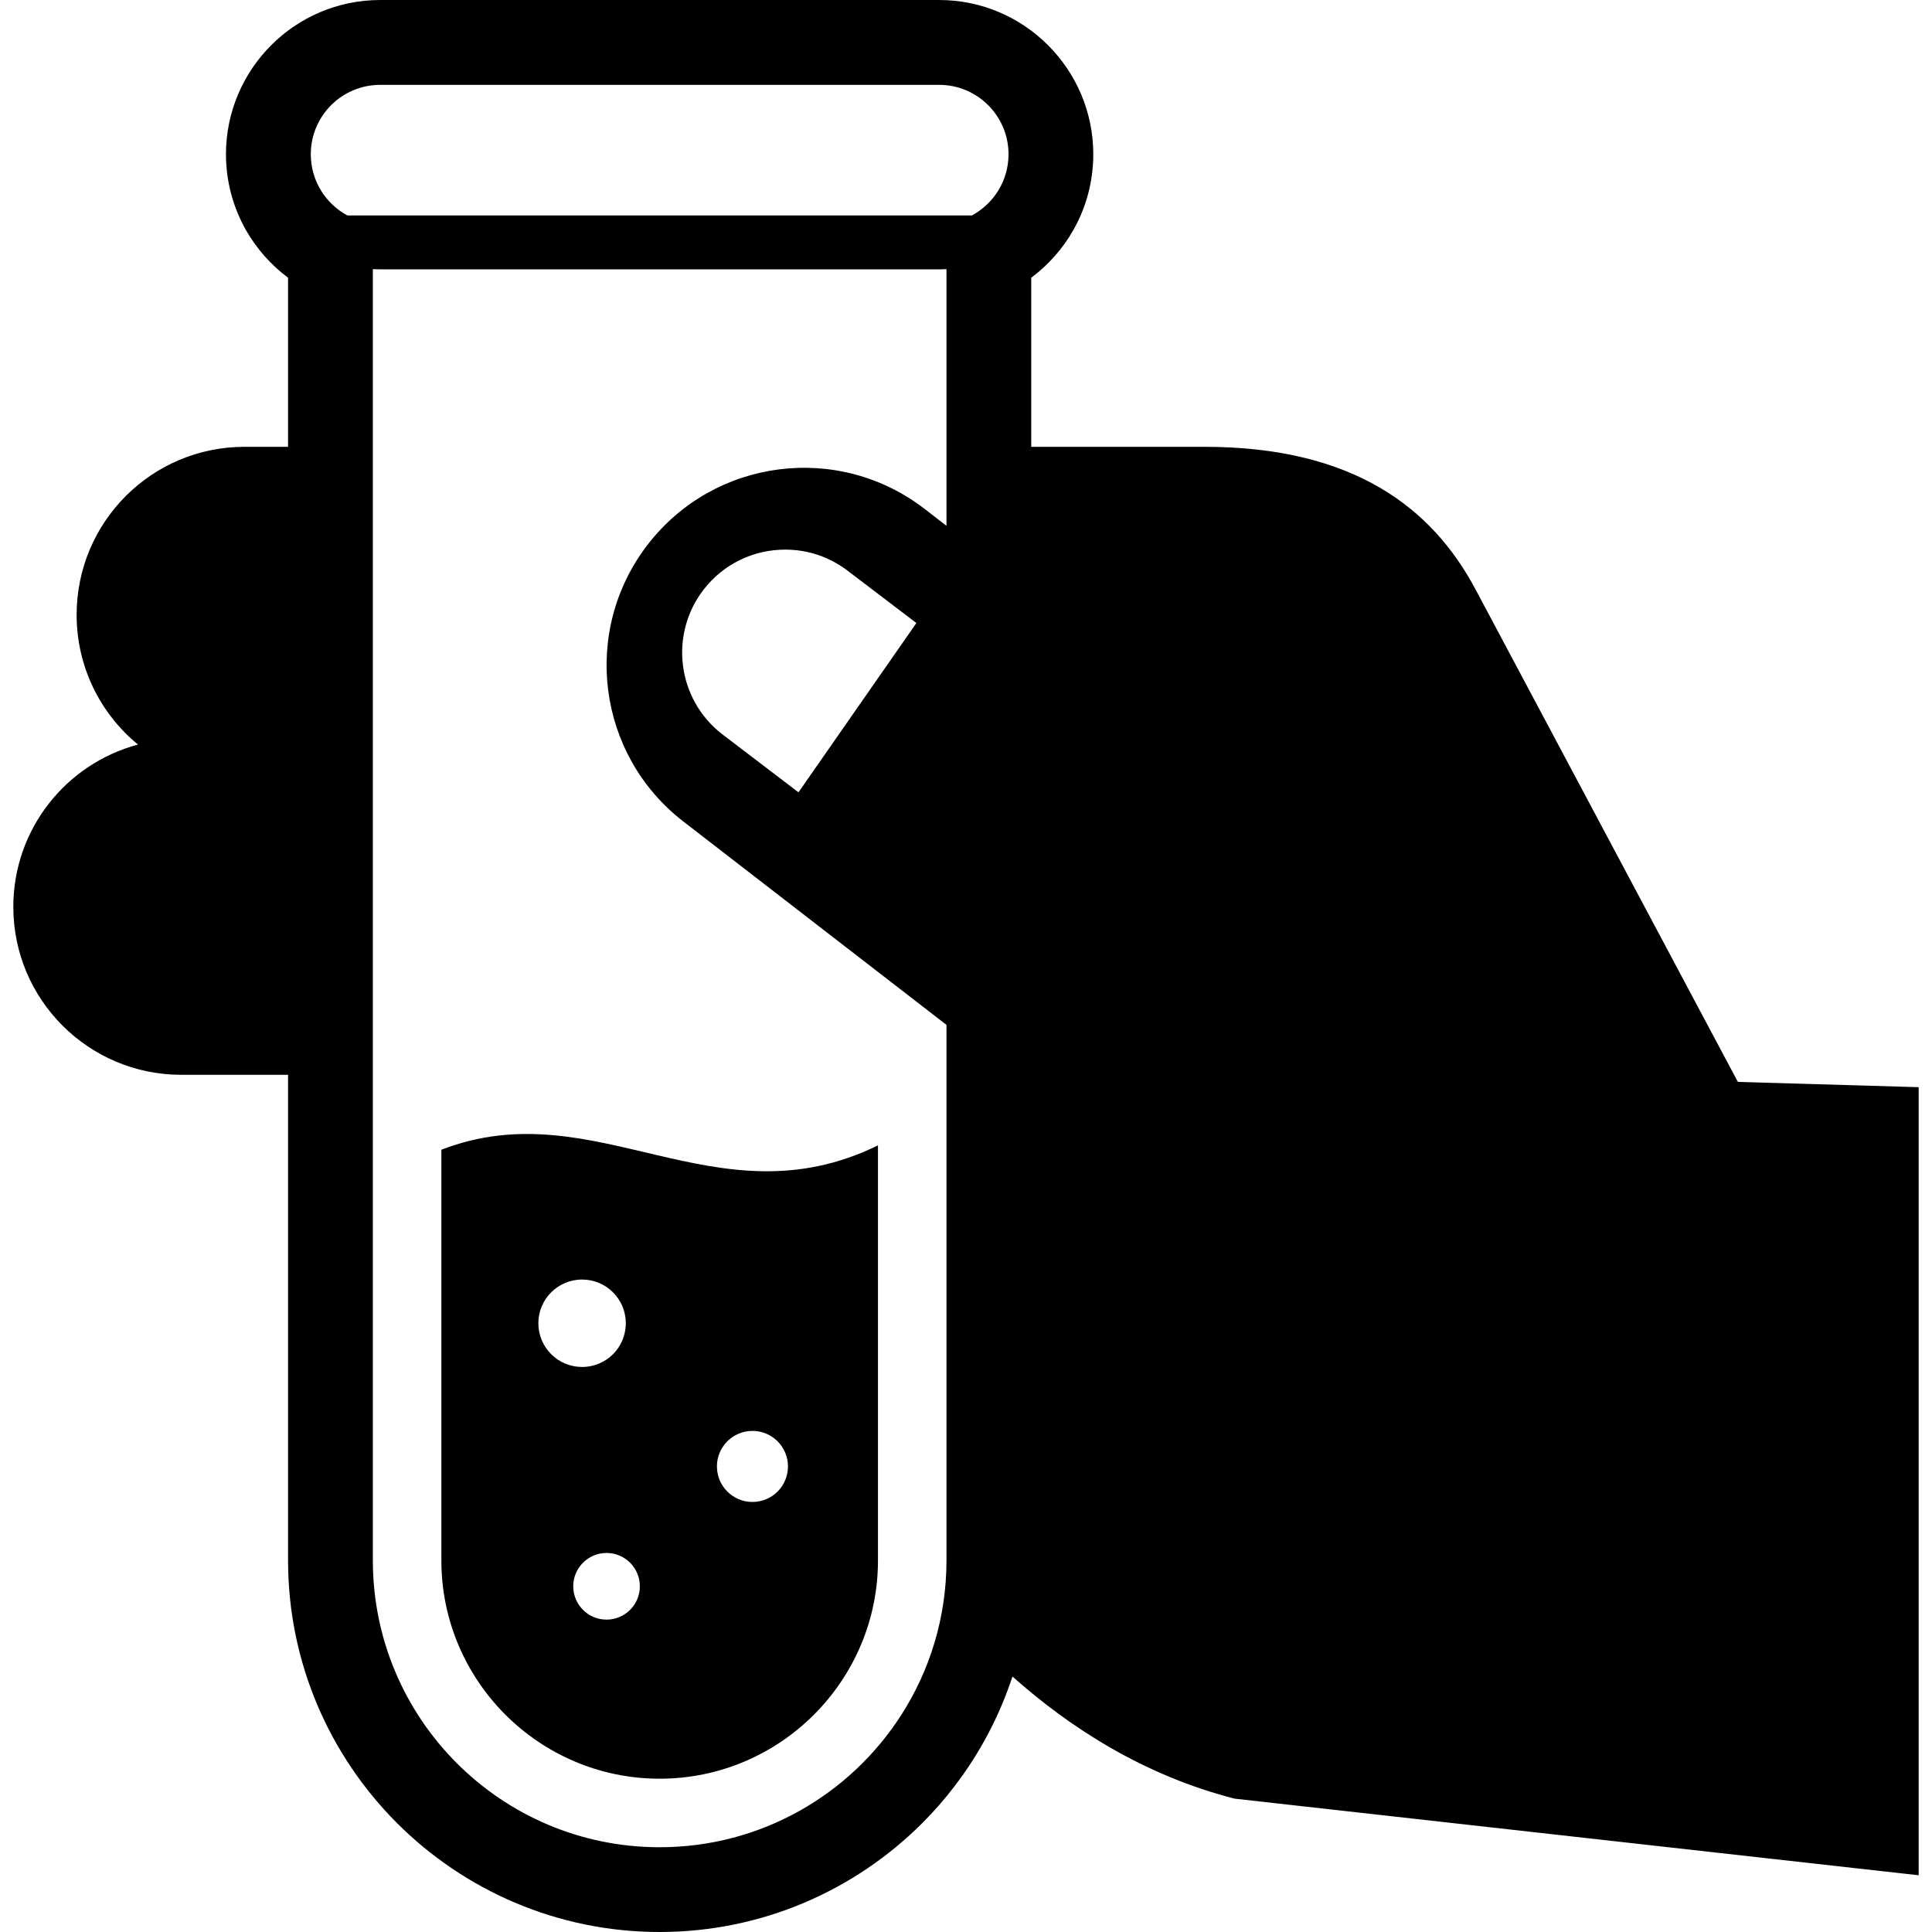 <?xml version="1.0" encoding="utf-8"?>

<!DOCTYPE svg PUBLIC "-//W3C//DTD SVG 1.1//EN" "http://www.w3.org/Graphics/SVG/1.1/DTD/svg11.dtd">
<!-- Uploaded to: SVG Repo, www.svgrepo.com, Generator: SVG Repo Mixer Tools -->
<svg height="800px" width="800px" version="1.1" id="_x32_" xmlns="http://www.w3.org/2000/svg" xmlns:xlink="http://www.w3.org/1999/xlink" 
	 viewBox="0 0 512 512"  xml:space="preserve">
<style type="text/css">
	.st0{fill:#000000;}
</style>
<g>
	<path class="st0" d="M116.969,304.69v108.845c0,31.88,25.946,57.841,57.845,57.841c31.896,0,57.858-25.962,57.858-57.841V303.54
		C189.546,324.619,157.84,288.886,116.969,304.69z M142.668,350.656c0.013-6.394,5.214-11.58,11.617-11.563
		c6.394,0.008,11.572,5.202,11.559,11.588c0,6.41-5.182,11.597-11.592,11.58C147.854,362.26,142.668,357.074,142.668,350.656z
		 M160.736,429.216c-4.878,0-8.822-3.961-8.822-8.843c0.003-4.865,3.961-8.827,8.842-8.819c4.878,0.017,8.823,3.97,8.81,8.843
		C169.567,425.271,165.614,429.216,160.736,429.216z M208.818,388.633c0,5.194-4.216,9.41-9.415,9.402
		c-5.202,0-9.41-4.216-9.41-9.426c0-5.194,4.224-9.41,9.426-9.402C204.622,379.207,208.822,383.423,208.818,388.633z"/>
	<path class="st0" d="M460.557,286.716c0,0-66.192-124.254-69.569-130.599c-11.597-21.754-32.545-37.706-71.805-37.706h-45.896
		V73.604c4.537-3.394,8.358-7.693,11.161-12.64c3.37-5.942,5.284-12.812,5.284-20.086c0-11.26-4.602-21.516-11.991-28.888
		C270.374,4.586,260.114,0,248.874,0H100.758C89.502,0,79.246,4.586,71.874,11.975c-7.388,7.388-11.991,17.644-11.991,28.904
		c0,7.274,1.936,14.144,5.288,20.086c2.815,4.948,6.637,9.246,11.169,12.64v44.806H64.803c-24.582,0-44.495,19.93-44.495,44.512
		c0,13.864,6.32,26.233,16.26,34.394c-19.03,5.07-33.038,22.395-33.038,43.006c0,24.581,19.93,44.511,44.511,44.511h28.3v128.701
		c0,27.137,11.058,51.784,28.871,69.602C123.026,500.946,147.672,512,174.81,512c27.149,0,51.8-11.054,69.61-28.863
		c3.119-3.123,6.025-6.436,8.687-9.961c6.587-8.612,11.74-18.368,15.208-28.88c14.97,13.33,34.571,26.143,58.856,32.365
		l181.299,20.307V288.114L460.557,286.716z M100.766,22.486H248.87c10.159,0,18.398,8.234,18.398,18.392
		c0,7.027-3.945,13.116-9.722,16.224h-6.723H98.814h-6.739c-5.786-3.107-9.71-9.197-9.71-16.224
		C82.365,30.72,90.6,22.486,100.766,22.486z M238.815,454.528c-13.507,21.047-37.122,35.01-64.005,35.01
		c-41.96,0-76-34.032-76-76.004V284.834V118.411V71.328c0.649,0.033,1.298,0.057,1.947,0.057h148.117
		c0.65,0,1.287-0.024,1.952-0.057v68.015l-5.762-4.454c-22.864-17.661-55.716-13.453-73.39,9.402
		c-17.665,22.872-13.458,55.73,9.402,73.399l69.75,53.913v141.932C250.827,428.632,246.421,442.71,238.815,454.528z
		 M242.854,165.108l-31.25,44.865l-20.23-15.418c-11.912-9.205-14.115-26.382-4.911-38.298c5.211-6.739,13.101-10.602,21.639-10.602
		c6.078,0,11.835,1.972,16.663,5.696L242.854,165.108z"/>
</g>
</svg>